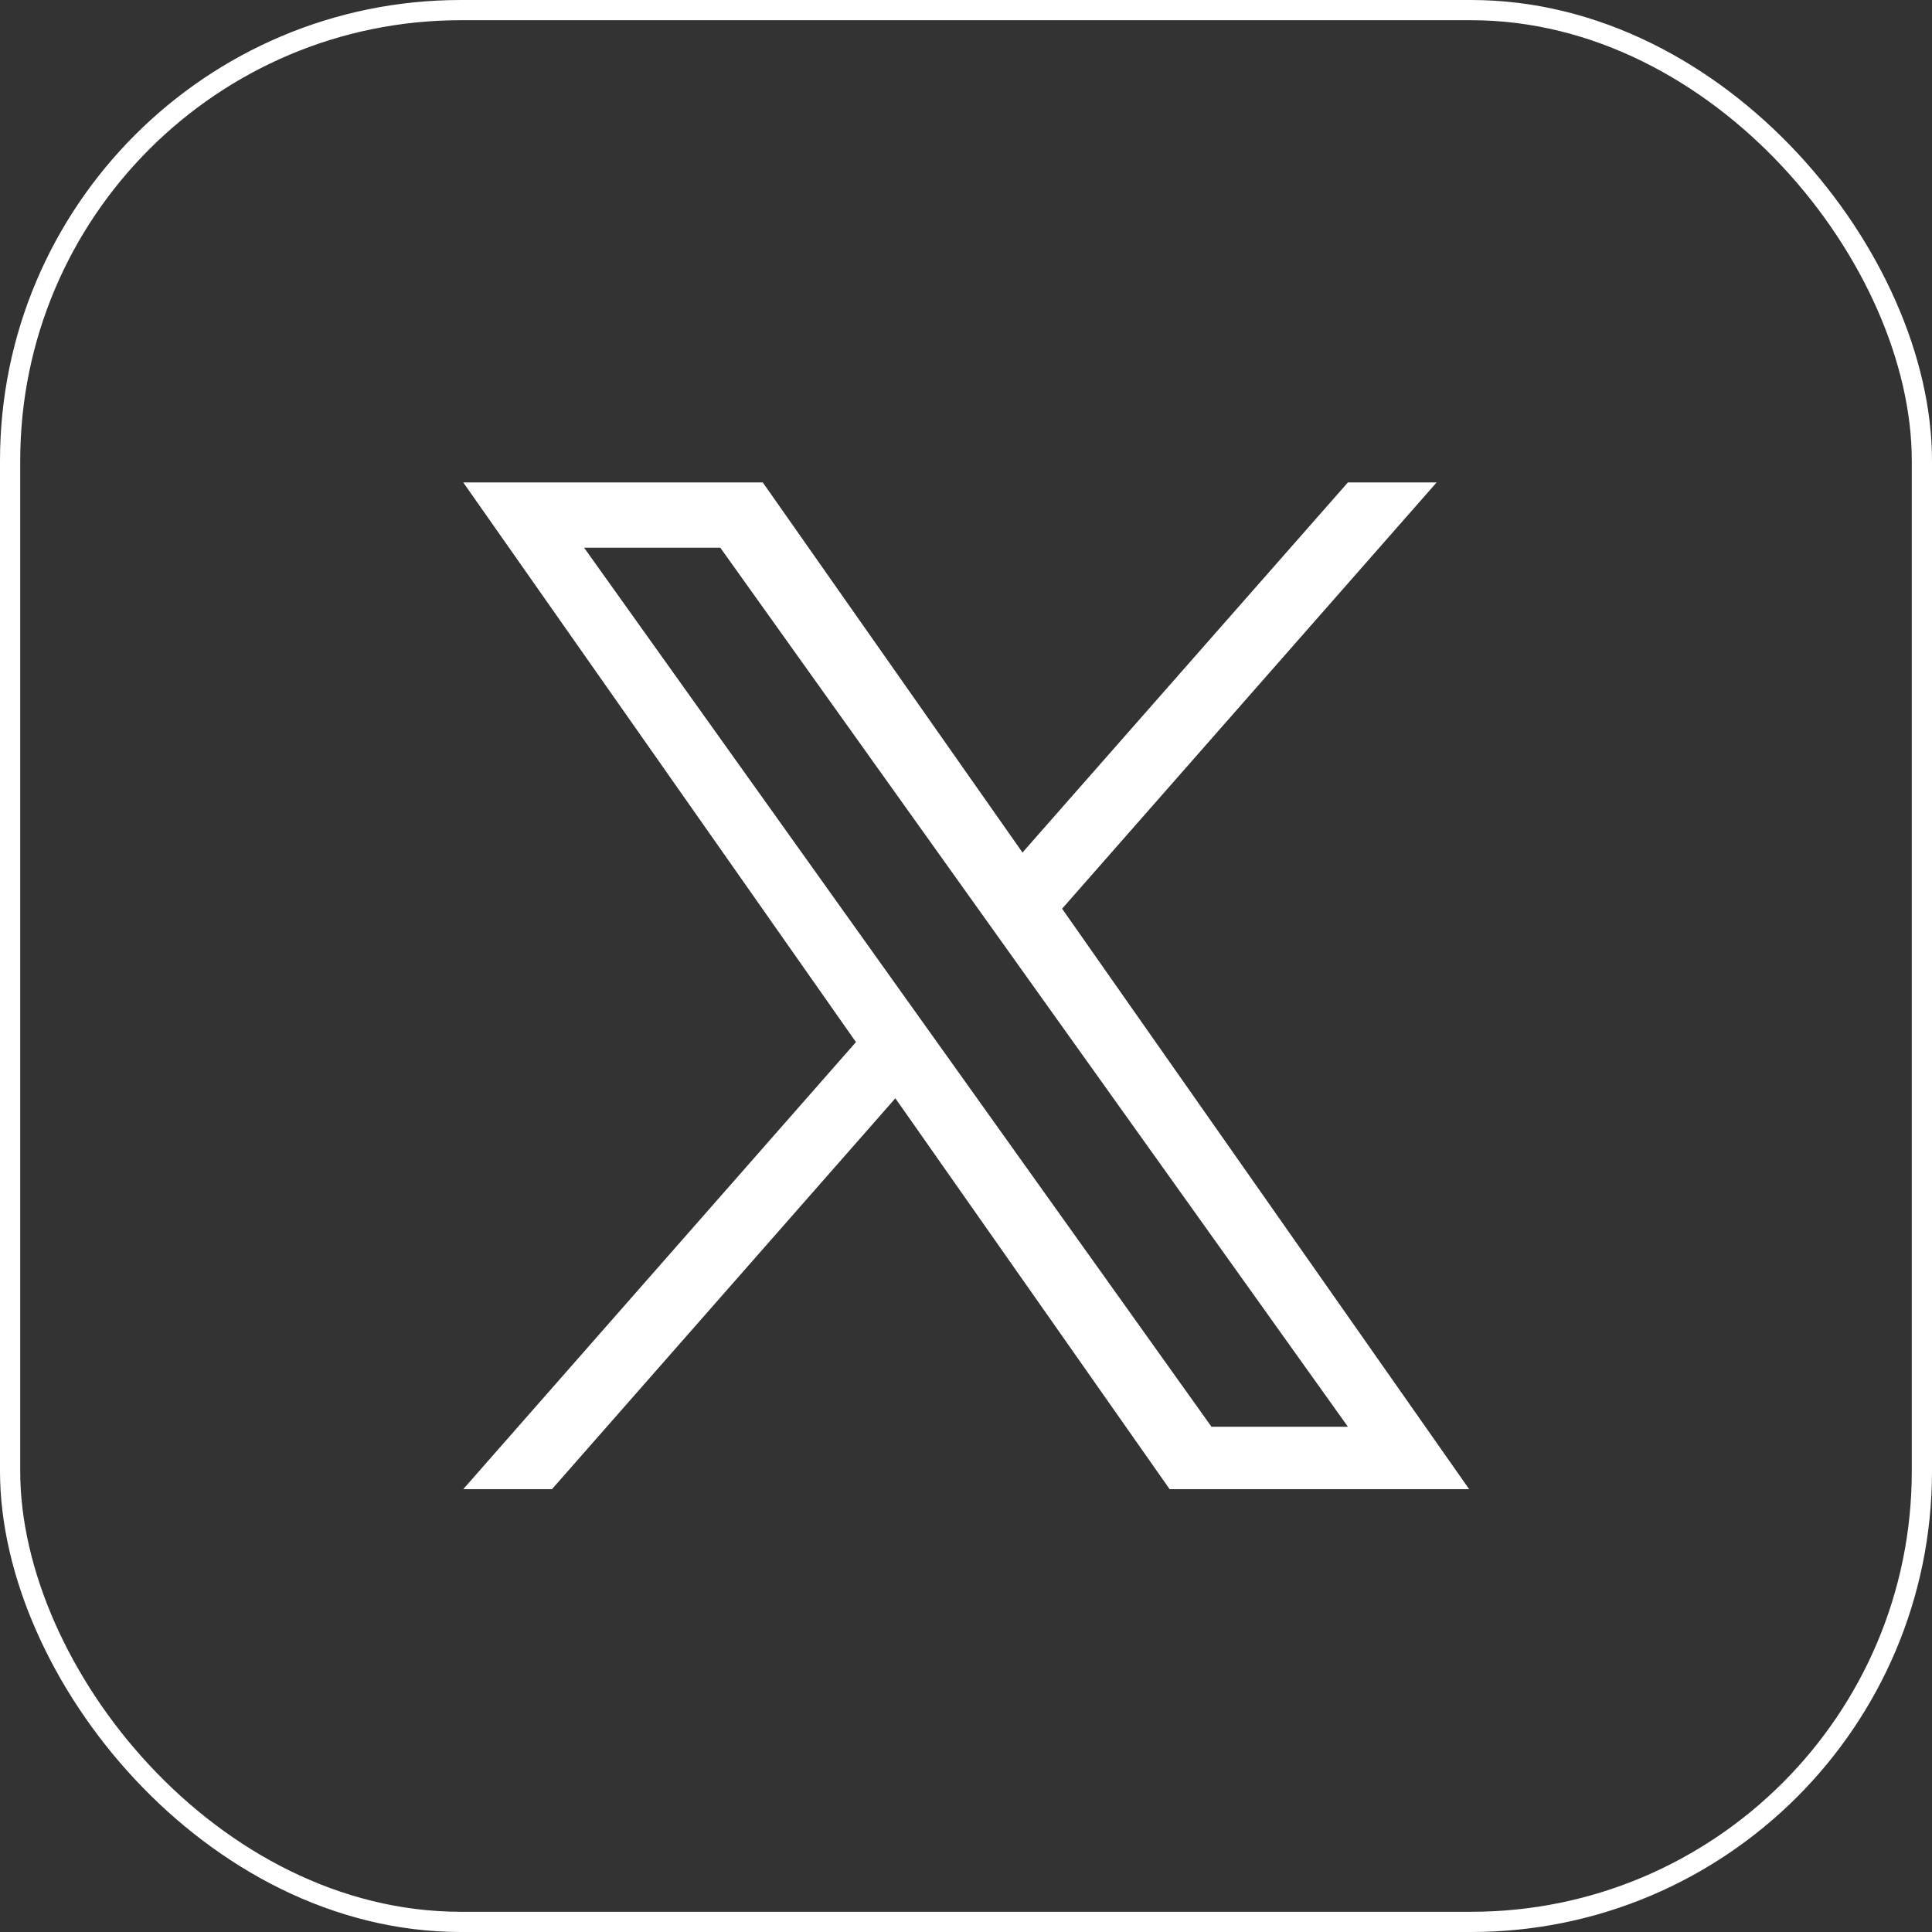 <?xml version="1.0" encoding="UTF-8"?>
<svg xmlns="http://www.w3.org/2000/svg" version="1.1" viewBox="0 0 95.59 95.59">
  <rect x="0" y="0" width="95.59" height="95.59" fill="#333333" stroke="none"/>
  <!-- Generator: Adobe Illustrator 29.3.1, SVG Export Plug-In . SVG Version: 2.1.0 Build 151)  -->
  <defs>
    <style>
      .st0 {
        fill: #fff;
      }

      .st1 {
        fill: none;
        stroke: #fff;
      }

      .st1, .st2 {
        stroke-miterlimit: 10;
      }

      .st3 {
        fill: #1c1c1c;
      }

      .st4 {
        display: none;
      }

      .st2 {
        fill: #101828;
        stroke: #231f20;
      }
    </style>
  </defs>
  <g id="Layer_1" class="st4">
    <rect class="st2" x="-474.43" y="-495.19" width="1920" height="1085.57"/>
  </g>
  <g id="Layer_2">
    <g id="medium" class="st4">
      <path id="path857" class="st0" d="M227,46.88c0,14.31-11.52,25.91-25.73,25.91s-25.73-11.6-25.73-25.91,11.52-25.91,25.73-25.91,25.73,11.6,25.73,25.91M255.23,46.88c0,13.47-5.76,24.39-12.87,24.39s-12.87-10.92-12.87-24.39,5.76-24.39,12.87-24.39,12.87,10.92,12.87,24.39M266.77,46.88c0,12.07-2.03,21.85-4.52,21.85s-4.52-9.79-4.52-21.85,2.03-21.85,4.53-21.85,4.52,9.78,4.52,21.85M337.09,23.79h.07v-.54h-13.95l-12.95,30.44-12.95-30.44h-15.03v.53h.07c2.55.59,3.84,1.45,3.84,4.54v36.18c0,3.09-1.3,3.95-3.84,4.52h-.07v.55h10.2v-.53h-.07c-2.55-.59-3.84-1.45-3.84-4.54V30.41l16.64,39.15h.94l17.12-40.24v36.07c-.22,2.44-1.5,3.19-3.8,3.72l-.07.02v.52h17.76v-.52l-.07-.02c-2.31-.52-3.62-1.27-3.84-3.72V28.31s0,0,0,0c0-3.09,1.29-3.95,3.84-4.52M345.21,47.76c.29-6.5,2.62-11.19,6.54-11.27,1.21.02,2.22.42,3.01,1.18,1.67,1.62,2.46,5.02,2.34,10.09h-11.89ZM345.03,49.59h20.82v-.09c-.06-4.97-1.5-8.84-4.28-11.49-2.4-2.29-5.95-3.56-9.69-3.56h-.08c-1.94,0-4.31.47-6,1.32-1.92.89-3.62,2.22-5.03,3.97-2.27,2.82-3.65,6.62-3.99,10.9-.01.13-.02.26-.03.38,0,.13-.01.24-.02.37-.03.6-.04,1.2-.03,1.81.23,9.69,5.46,17.44,14.76,17.44,8.16,0,12.91-5.97,14.1-13.97l-.6-.21c-2.08,4.3-5.82,6.91-10.08,6.59-5.81-.43-10.26-6.33-9.86-13.46M389.39,62.72c-.68,1.62-2.11,2.51-4.02,2.51s-3.66-1.31-4.9-3.69c-1.33-2.56-2.03-6.17-2.03-10.45,0-8.91,2.77-14.67,7.06-14.67,1.8,0,3.21.89,3.88,2.45v23.86ZM403.2,69.08c-2.55-.6-3.84-1.5-3.84-4.75V21.11l-15.47,4.56v.56h.09c2.13-.18,3.58.11,4.42.89.66.61.98,1.54.98,2.85v5.92c-1.52-.97-3.34-1.45-5.54-1.45-4.46,0-8.54,1.88-11.49,5.29-3.07,3.56-4.69,8.42-4.69,14.06,0,10.07,4.96,16.84,12.34,16.84,4.32,0,7.79-2.37,9.38-6.35v5.35h13.88v-.55h-.07ZM416.47,26.99c0-3.14-2.37-5.52-5.52-5.52s-5.58,2.42-5.58,5.52,2.45,5.52,5.58,5.52,5.52-2.37,5.52-5.52M420.12,69.08c-2.55-.6-3.84-1.5-3.84-4.75h-.01v-29.78l-13.88,3.98v.54h.08c3,.27,3.83,1.31,3.83,4.82v25.75h13.89v-.55h-.07ZM455.69,69.08c-2.55-.6-3.84-1.5-3.84-4.75v-29.78l-13.21,3.85v.54h.08c2.46.27,3.16,1.36,3.16,4.89v18.82c-.82,1.62-2.35,2.58-4.21,2.65-3.02,0-4.68-2.04-4.68-5.74v-25.01l-13.88,3.98v.54h.08c3,.27,3.83,1.31,3.83,4.82v15.93c0,1.11.09,2.22.29,3.32l.25,1.09c1.18,4.21,4.25,6.41,9.08,6.41,4.09,0,7.67-2.53,9.24-6.49v5.5h13.88v-.55l-.07-.02ZM509.6,69.64v-.56l-.07-.02c-2.76-.64-3.84-1.84-3.84-4.28v-20.25c0-6.32-3.55-10.08-9.49-10.08-4.33,0-7.98,2.5-9.39,6.4-1.12-4.13-4.33-6.4-9.08-6.4-4.17,0-7.45,2.2-8.85,5.92v-5.82l-13.88,3.82v.54h.08c2.97.27,3.83,1.33,3.83,4.75v25.97h12.95v-.55l-.07-.02c-2.2-.52-2.91-1.46-2.91-3.89v-23.22c.58-1.36,1.76-2.97,4.08-2.97,2.88,0,4.35,2,4.35,5.94v24.71h12.95v-.55l-.07-.02c-2.2-.52-2.91-1.46-2.91-3.89v-20.65c0-.77-.06-1.54-.18-2.31.62-1.48,1.86-3.23,4.28-3.23,2.93,0,4.35,1.94,4.35,5.94v24.71h13.88Z"/>
      <rect class="st1" x="142.05" y=".5" width="400.62" height="94.59" rx="22.3" ry="22.3"/>
    </g>
    <g id="product-hunt" class="st4">
      <rect class="st1" x="593.05" y=".09" width="399.61" height="94.59" rx="22.3" ry="22.3"/>
      <path class="st0" d="M676.11,49.13c0,16.15-13.09,29.24-29.24,29.24s-29.24-13.09-29.24-29.24,13.09-29.24,29.24-29.24,29.24,13.09,29.24,29.24"/>
      <path class="st3" d="M650.77,49.13h-8.28v-8.77h8.28c2.42,0,4.39,1.96,4.39,4.38,0,2.42-1.96,4.39-4.38,4.39h0M650.77,34.51h-14.13v29.24h5.85v-8.77h8.28c5.65,0,10.23-4.58,10.23-10.23s-4.58-10.23-10.23-10.23"/>
      <path class="st0" d="M713.56,43.26c0-2.57-1.98-4.13-4.55-4.13h-6.89v8.22h6.89c2.57,0,4.55-1.56,4.55-4.08h0ZM695.61,64.57v-31.18h14.32c6.66,0,10.28,4.5,10.28,9.87s-3.67,9.82-10.28,9.82h-7.8v11.48h-6.52ZM724.18,64.57v-22.73h5.83v2.98c1.61-1.93,4.32-3.53,7.07-3.53v5.69c-.42-.09-.92-.14-1.61-.14-1.93,0-4.5,1.1-5.47,2.53v15.2h-5.83,0ZM756.7,52.9c0-3.44-2.02-6.43-5.7-6.43s-5.65,2.98-5.65,6.43,2.02,6.47,5.65,6.47,5.7-2.98,5.7-6.47M739.29,52.9c0-6.29,4.41-11.62,11.71-11.62s11.76,5.33,11.76,11.62-4.41,11.66-11.76,11.66-11.71-5.37-11.71-11.66M782.38,56.85v-7.85c-.96-1.47-3.08-2.53-5.01-2.53-3.35,0-5.65,2.62-5.65,6.43s2.3,6.47,5.65,6.47c1.93,0,4.04-1.06,5.01-2.53h0ZM782.38,64.57v-3.4c-1.75,2.2-4.13,3.4-6.84,3.4-5.55,0-9.82-4.22-9.82-11.66s4.18-11.62,9.82-11.62c2.62,0,5.1,1.1,6.84,3.4v-11.29h5.88v31.18h-5.88ZM809.02,64.57v-3.35c-1.51,1.65-4.18,3.35-7.8,3.35-4.87,0-7.16-2.66-7.16-6.98v-15.75h5.83v13.45c0,3.08,1.61,4.09,4.09,4.09,2.25,0,4.04-1.24,5.05-2.53v-15.01h5.83v22.73h-5.83,0ZM819.23,52.9c0-6.79,4.96-11.62,11.76-11.62,4.55,0,7.3,1.98,8.77,4l-3.81,3.58c-1.05-1.56-2.66-2.39-4.68-2.39-3.54,0-6.01,2.57-6.01,6.43s2.48,6.47,6.01,6.47c2.02,0,3.63-.92,4.68-2.43l3.81,3.58c-1.47,2.02-4.22,4.04-8.77,4.04-6.8,0-11.76-4.82-11.76-11.66M844.77,58.46v-11.52h-3.67v-5.1h3.67v-6.06h5.83v6.06h4.5v5.1h-4.5v9.96c0,1.42.73,2.48,2.02,2.48.87,0,1.7-.32,2.02-.69l1.24,4.45c-.87.78-2.43,1.43-4.87,1.43-4.09,0-6.24-2.11-6.24-6.11M892.45,64.57v-13.45h-14.46v13.45h-6.52v-31.18h6.52v12.03h14.46v-12.03h6.57v31.17h-6.57ZM919.88,64.57v-3.35c-1.51,1.65-4.18,3.35-7.8,3.35-4.87,0-7.16-2.66-7.16-6.98v-15.75h5.83v13.45c0,3.08,1.61,4.09,4.09,4.09,2.25,0,4.04-1.24,5.05-2.53v-15.01h5.83v22.73s-5.83,0-5.83,0ZM946.48,64.57v-13.96c0-3.08-1.6-4.13-4.08-4.13-2.3,0-4.04,1.29-5.05,2.57v15.52h-5.83v-22.73h5.83v2.85c1.43-1.65,4.18-3.4,7.76-3.4,4.91,0,7.25,2.75,7.25,7.07v16.21h-5.88ZM959.3,58.46v-11.52h-3.67v-5.1h3.67v-6.06h5.83v6.06h4.5v5.1h-4.5v9.96c0,1.42.73,2.48,2.02,2.48.87,0,1.7-.32,2.02-.69l1.24,4.45c-.87.78-2.43,1.43-4.87,1.43-4.09,0-6.24-2.11-6.24-6.11"/>
    </g>
    <g id="x">
      <rect class="st1" x=".5" y=".5" width="94.59" height="94.59" rx="22.3" ry="22.3"/>
      <path class="st0" d="M52.55,44.96l18.53-21.09h-4.39l-16.1,18.31-12.85-18.31h-14.82l19.43,27.69-19.43,22.12h4.39l16.99-19.34,13.57,19.34h14.82M28.9,27.1h6.74l31.05,43.49h-6.75"/>
    </g>
  </g>
</svg>